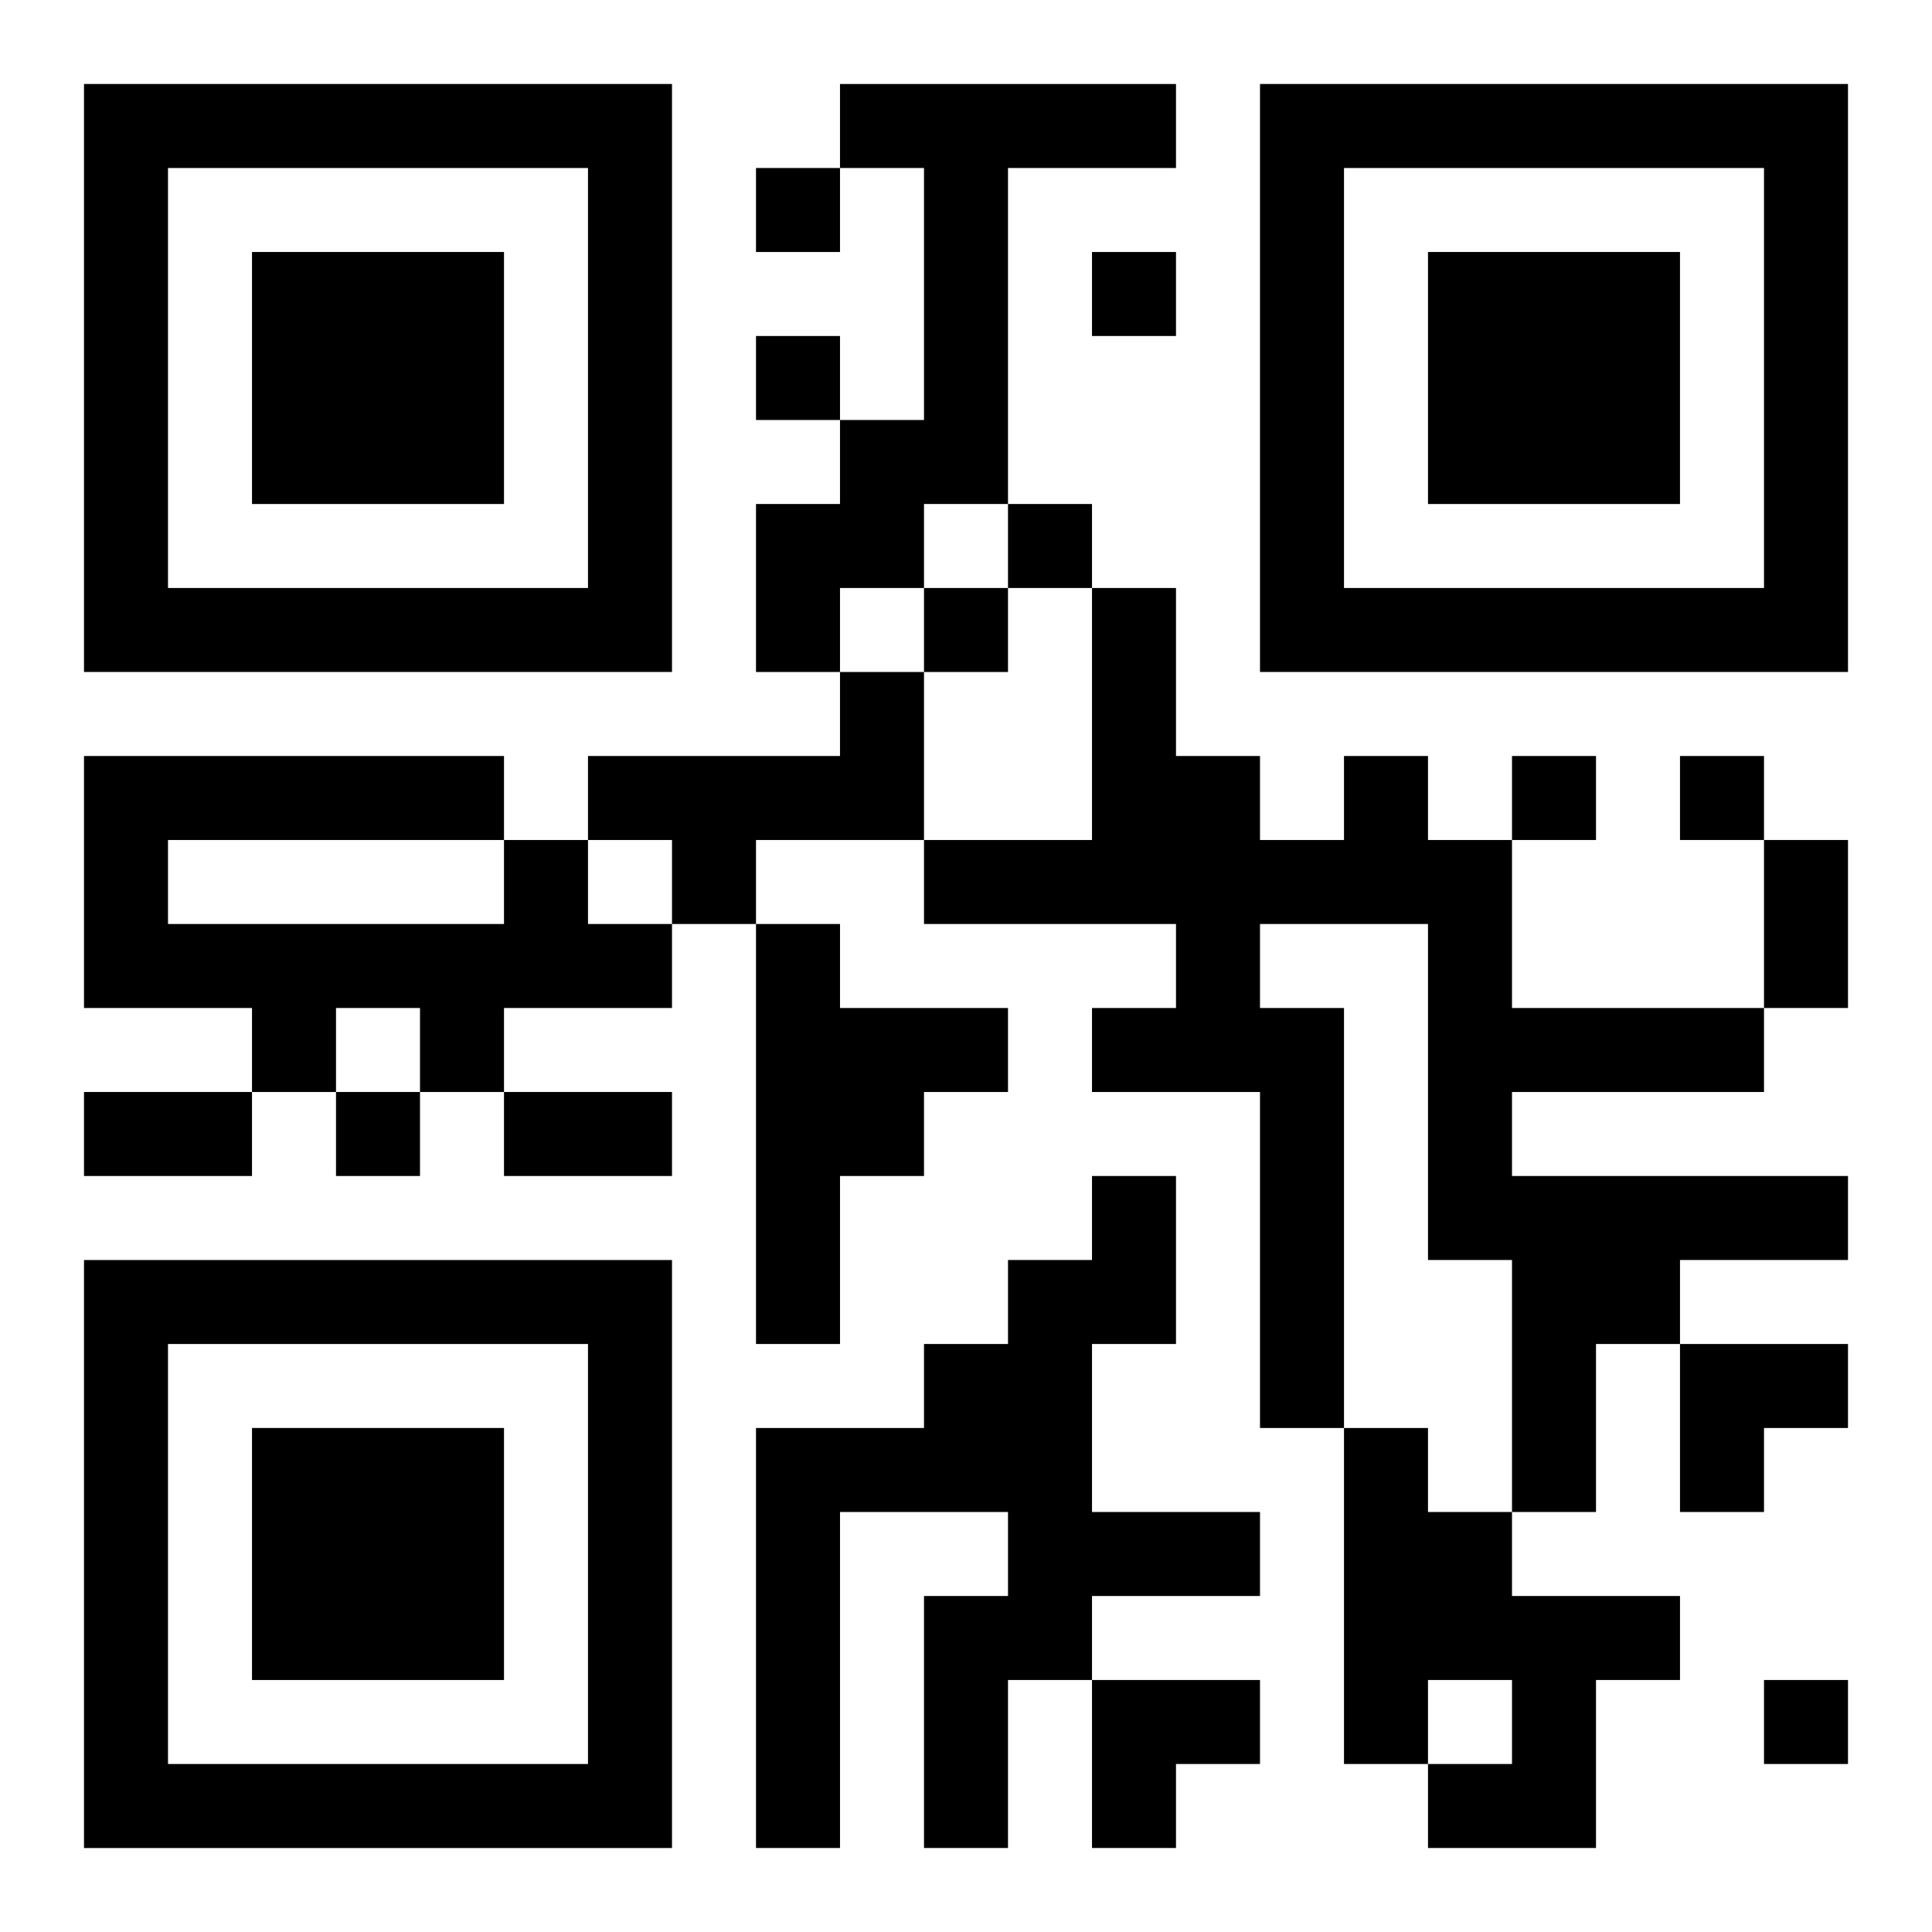 <?xml version="1.0" encoding="UTF-8"?>
<svg width="250" height="250" baseProfile="full" version="1.1" viewBox="-1 -1 23 23" xmlns="http://www.w3.org/2000/svg" xmlns:xlink="http://www.w3.org/1999/xlink"><symbol id="a"><path d="m0 7v7h7v-7h-7zm1 1h5v5h-5v-5zm1 1v3h3v-3h-3z"/></symbol><use y="-7" xlink:href="#a"/><use y="7" xlink:href="#a"/><use x="14" y="-7" xlink:href="#a"/><path d="m9 0h4v1h-2v4h-1v1h-1v1h-1v-2h1v-1h1v-3h-1v-1m0 7h1v2h-2v1h-1v-1h-1v-1h3v-1m6 1h1v1h1v2h3v1h-3v1h4v1h-2v1h-1v2h-1v-3h-1v-4h-2v1h1v5h-1v-4h-2v-1h1v-1h-3v-1h2v-3h1v2h1v1h1v-1m-10 1h1v1h1v1h-2v1h-1v-1h-1v1h-1v-1h-2v-3h5v1m-4 0v1h4v-1h-4m7 1h1v1h2v1h-1v1h-1v2h-1v-5m4 3h1v2h-1v2h2v1h-2v1h-1v2h-1v-3h1v-1h-2v4h-1v-5h2v-1h1v-1h1v-1m3 3h1v1h1v1h2v1h-1v2h-2v-1h1v-1h-1v1h-1v-4m-7-15v1h1v-1h-1m4 1v1h1v-1h-1m-4 1v1h1v-1h-1m3 2v1h1v-1h-1m-1 1v1h1v-1h-1m7 2v1h1v-1h-1m2 0v1h1v-1h-1m-16 4v1h1v-1h-1m17 7v1h1v-1h-1m0-10h1v2h-1v-2m-20 3h2v1h-2v-1m5 0h2v1h-2v-1m14 3h2v1h-1v1h-1zm-7 4h2v1h-1v1h-1z"/></svg>
